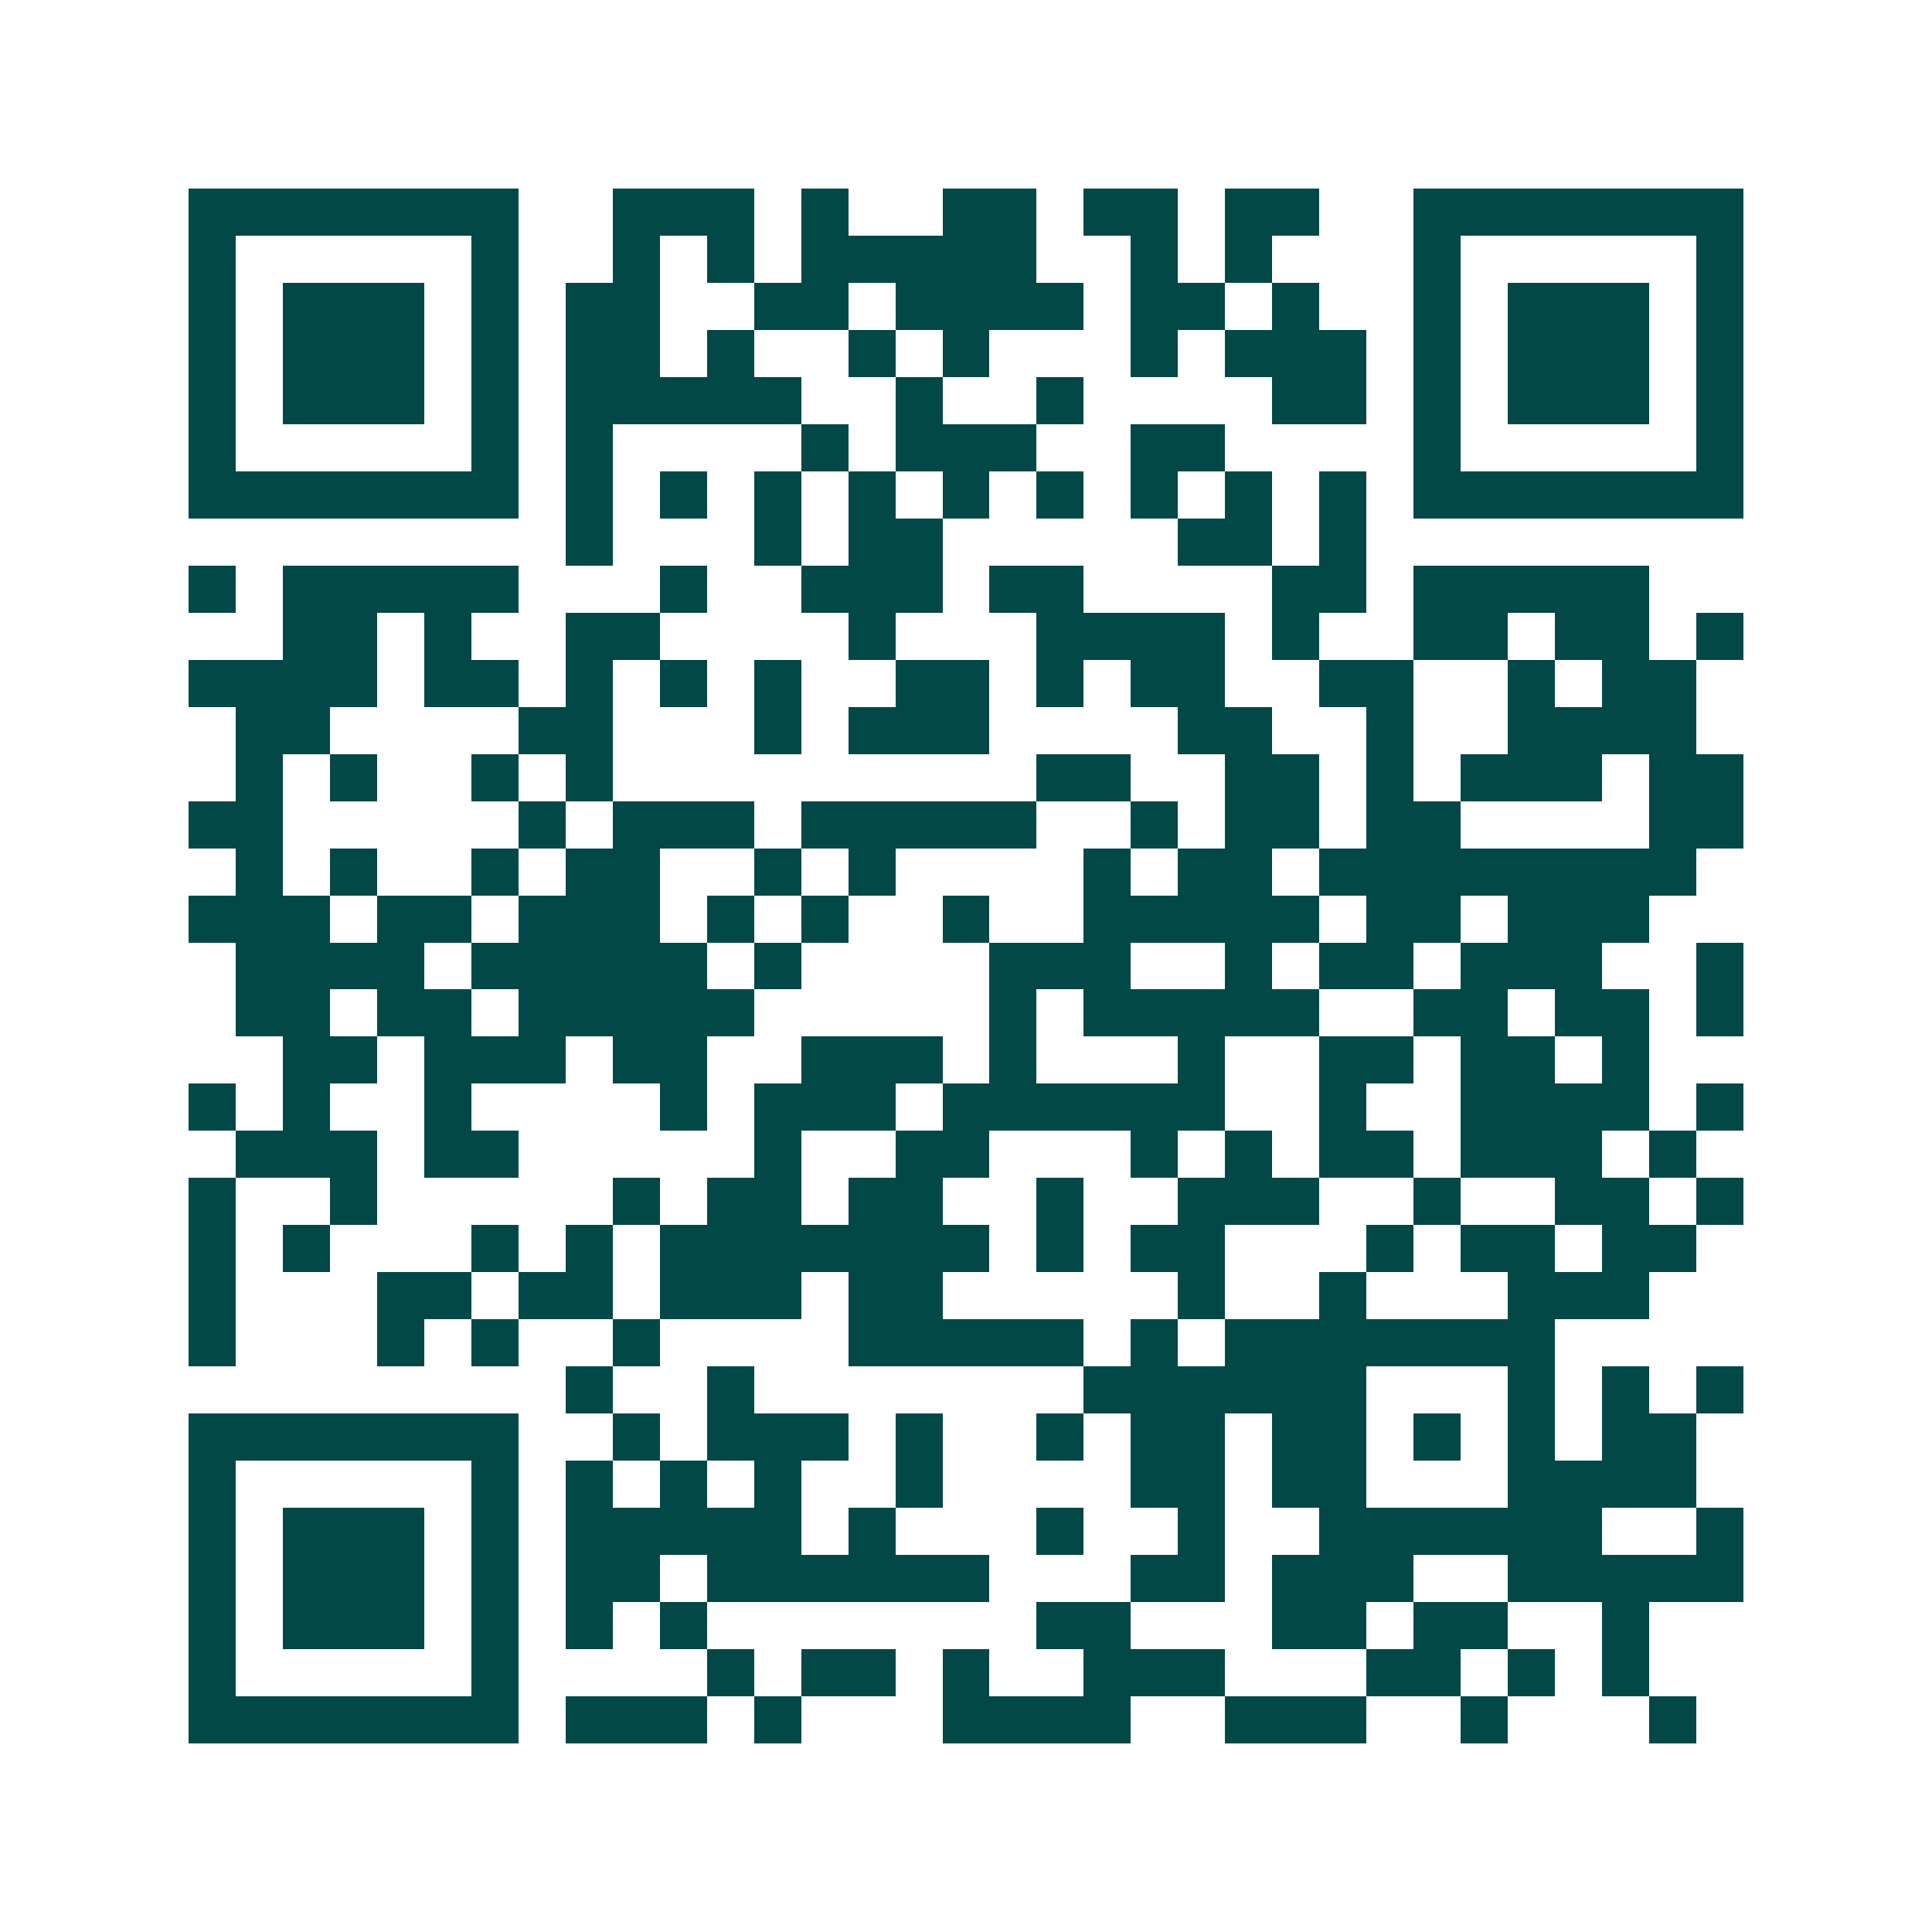 <svg xmlns="http://www.w3.org/2000/svg" width="200" height="200" viewBox="0 0 41 41" shape-rendering="crispEdges"><path fill="#ffffff" d="M0 0h41v41H0z"/><path stroke="#014847" d="M4 4.5h7m2 0h3m1 0h1m2 0h2m1 0h2m1 0h2m2 0h7M4 5.5h1m5 0h1m2 0h1m1 0h1m1 0h5m2 0h1m1 0h1m3 0h1m5 0h1M4 6.5h1m1 0h3m1 0h1m1 0h2m2 0h2m1 0h4m1 0h2m1 0h1m2 0h1m1 0h3m1 0h1M4 7.5h1m1 0h3m1 0h1m1 0h2m1 0h1m2 0h1m1 0h1m3 0h1m1 0h3m1 0h1m1 0h3m1 0h1M4 8.5h1m1 0h3m1 0h1m1 0h5m2 0h1m2 0h1m4 0h2m1 0h1m1 0h3m1 0h1M4 9.5h1m5 0h1m1 0h1m4 0h1m1 0h3m2 0h2m4 0h1m5 0h1M4 10.5h7m1 0h1m1 0h1m1 0h1m1 0h1m1 0h1m1 0h1m1 0h1m1 0h1m1 0h1m1 0h7M12 11.5h1m3 0h1m1 0h2m5 0h2m1 0h1M4 12.5h1m1 0h5m3 0h1m2 0h3m1 0h2m4 0h2m1 0h5M6 13.5h2m1 0h1m2 0h2m4 0h1m3 0h4m1 0h1m2 0h2m1 0h2m1 0h1M4 14.5h4m1 0h2m1 0h1m1 0h1m1 0h1m2 0h2m1 0h1m1 0h2m2 0h2m2 0h1m1 0h2M5 15.5h2m4 0h2m3 0h1m1 0h3m4 0h2m2 0h1m2 0h4M5 16.5h1m1 0h1m2 0h1m1 0h1m9 0h2m2 0h2m1 0h1m1 0h3m1 0h2M4 17.5h2m5 0h1m1 0h3m1 0h5m2 0h1m1 0h2m1 0h2m4 0h2M5 18.5h1m1 0h1m2 0h1m1 0h2m2 0h1m1 0h1m4 0h1m1 0h2m1 0h8M4 19.5h3m1 0h2m1 0h3m1 0h1m1 0h1m2 0h1m2 0h5m1 0h2m1 0h3M5 20.5h4m1 0h5m1 0h1m4 0h3m2 0h1m1 0h2m1 0h3m2 0h1M5 21.5h2m1 0h2m1 0h5m5 0h1m1 0h5m2 0h2m1 0h2m1 0h1M6 22.5h2m1 0h3m1 0h2m2 0h3m1 0h1m3 0h1m2 0h2m1 0h2m1 0h1M4 23.5h1m1 0h1m2 0h1m4 0h1m1 0h3m1 0h6m2 0h1m2 0h4m1 0h1M5 24.5h3m1 0h2m5 0h1m2 0h2m3 0h1m1 0h1m1 0h2m1 0h3m1 0h1M4 25.5h1m2 0h1m5 0h1m1 0h2m1 0h2m2 0h1m2 0h3m2 0h1m2 0h2m1 0h1M4 26.5h1m1 0h1m3 0h1m1 0h1m1 0h7m1 0h1m1 0h2m3 0h1m1 0h2m1 0h2M4 27.5h1m3 0h2m1 0h2m1 0h3m1 0h2m5 0h1m2 0h1m3 0h3M4 28.5h1m3 0h1m1 0h1m2 0h1m4 0h5m1 0h1m1 0h7M12 29.5h1m2 0h1m7 0h6m3 0h1m1 0h1m1 0h1M4 30.5h7m2 0h1m1 0h3m1 0h1m2 0h1m1 0h2m1 0h2m1 0h1m1 0h1m1 0h2M4 31.5h1m5 0h1m1 0h1m1 0h1m1 0h1m2 0h1m4 0h2m1 0h2m3 0h4M4 32.5h1m1 0h3m1 0h1m1 0h5m1 0h1m3 0h1m2 0h1m2 0h6m2 0h1M4 33.5h1m1 0h3m1 0h1m1 0h2m1 0h6m3 0h2m1 0h3m2 0h5M4 34.5h1m1 0h3m1 0h1m1 0h1m1 0h1m7 0h2m3 0h2m1 0h2m2 0h1M4 35.5h1m5 0h1m4 0h1m1 0h2m1 0h1m2 0h3m3 0h2m1 0h1m1 0h1M4 36.5h7m1 0h3m1 0h1m3 0h4m2 0h3m2 0h1m3 0h1"/></svg>
